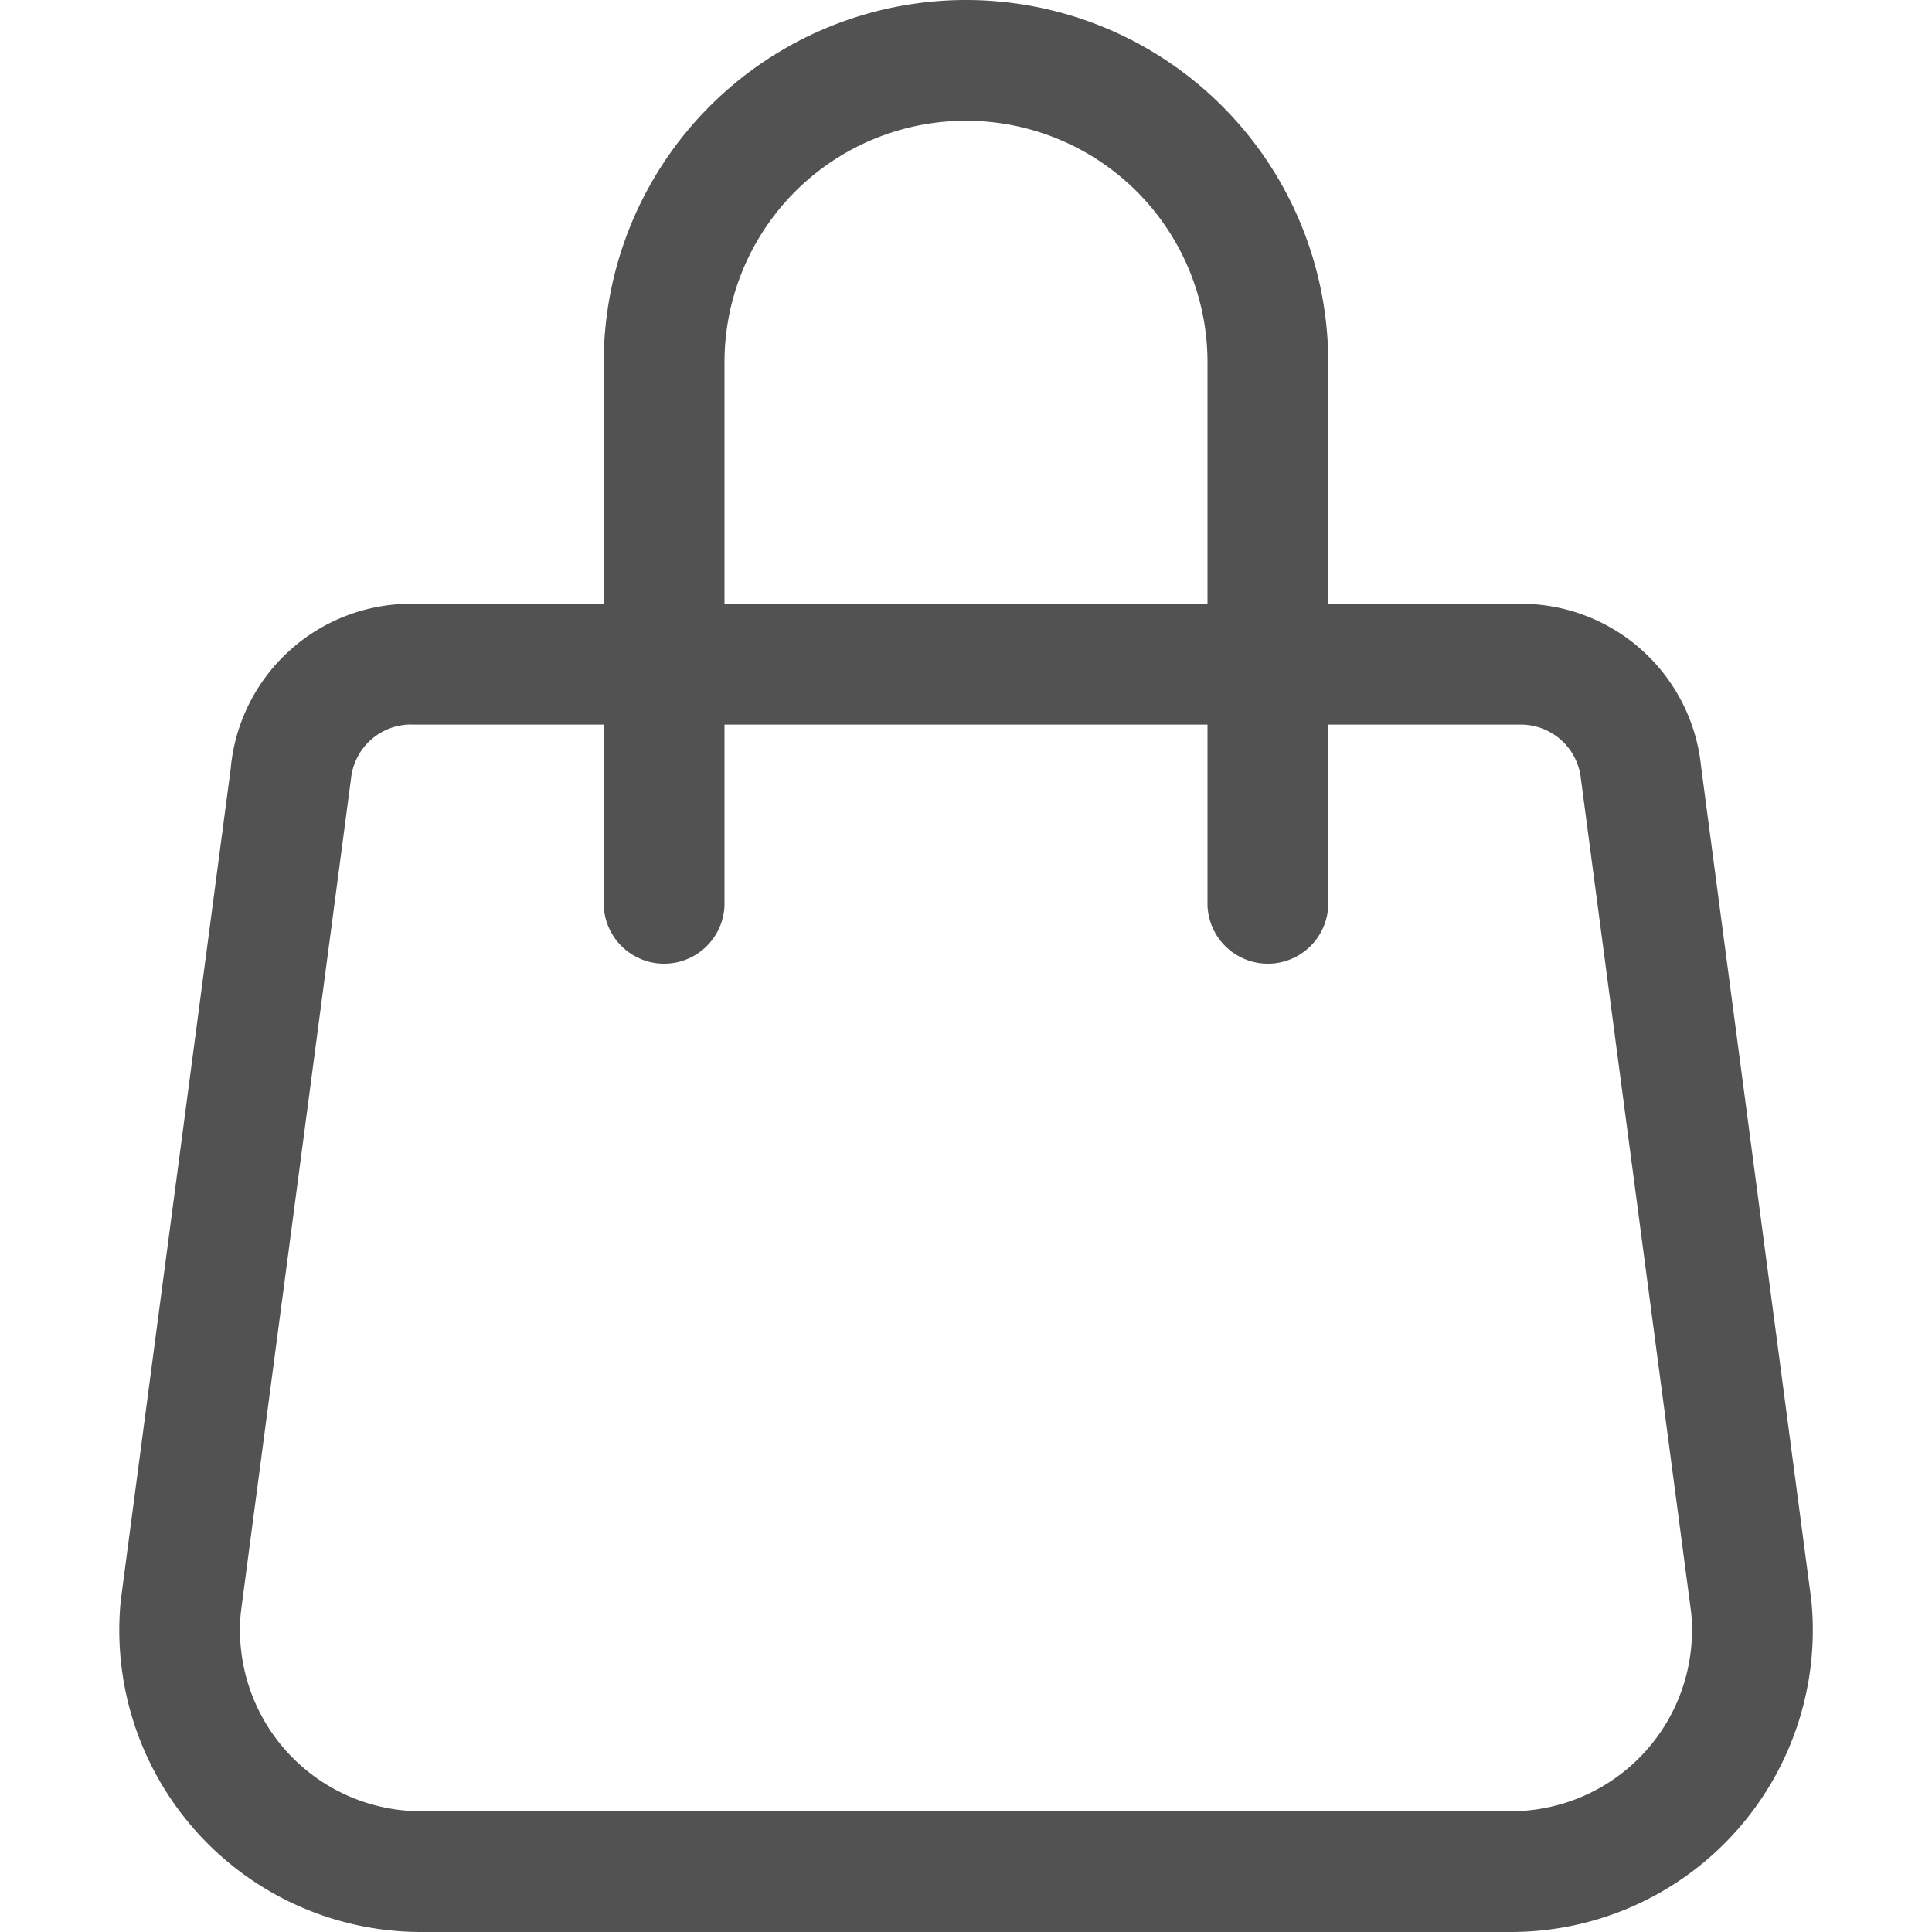 <svg xmlns="http://www.w3.org/2000/svg" fill="#525252" width="24" height="24" viewBox="0 0 19.284 22">
  <g>
    <path d="M15.375 1.375a2.75 2.75 0 0 0-2.75 2.75v6.187a.688.688 0 0 1-1.375 0V4.125a4.125 4.125 0 1 1 8.25 0v6.187a.688.688 0 0 1-1.375 0V4.125a2.75 2.75 0 0 0-2.75-2.75z" transform="translate(-5.733)"/>
    <path d="M5.546 12.625a.688.688 0 0 0-.685.618l-1.254 9.488A2.063 2.063 0 0 0 5.66 25h12.408a2.063 2.063 0 0 0 2.053-2.268l-1.255-9.488a.688.688 0 0 0-.683-.618H5.546zm-2.053.481a2.063 2.063 0 0 1 2.053-1.856h12.636a2.063 2.063 0 0 1 2.053 1.857l1.255 9.49a3.437 3.437 0 0 1-3.421 3.778H5.66A3.437 3.437 0 0 1 2.239 22.6l1.254-9.487z" transform="translate(-2.222 -4.375)"/>
  </g>
</svg>
